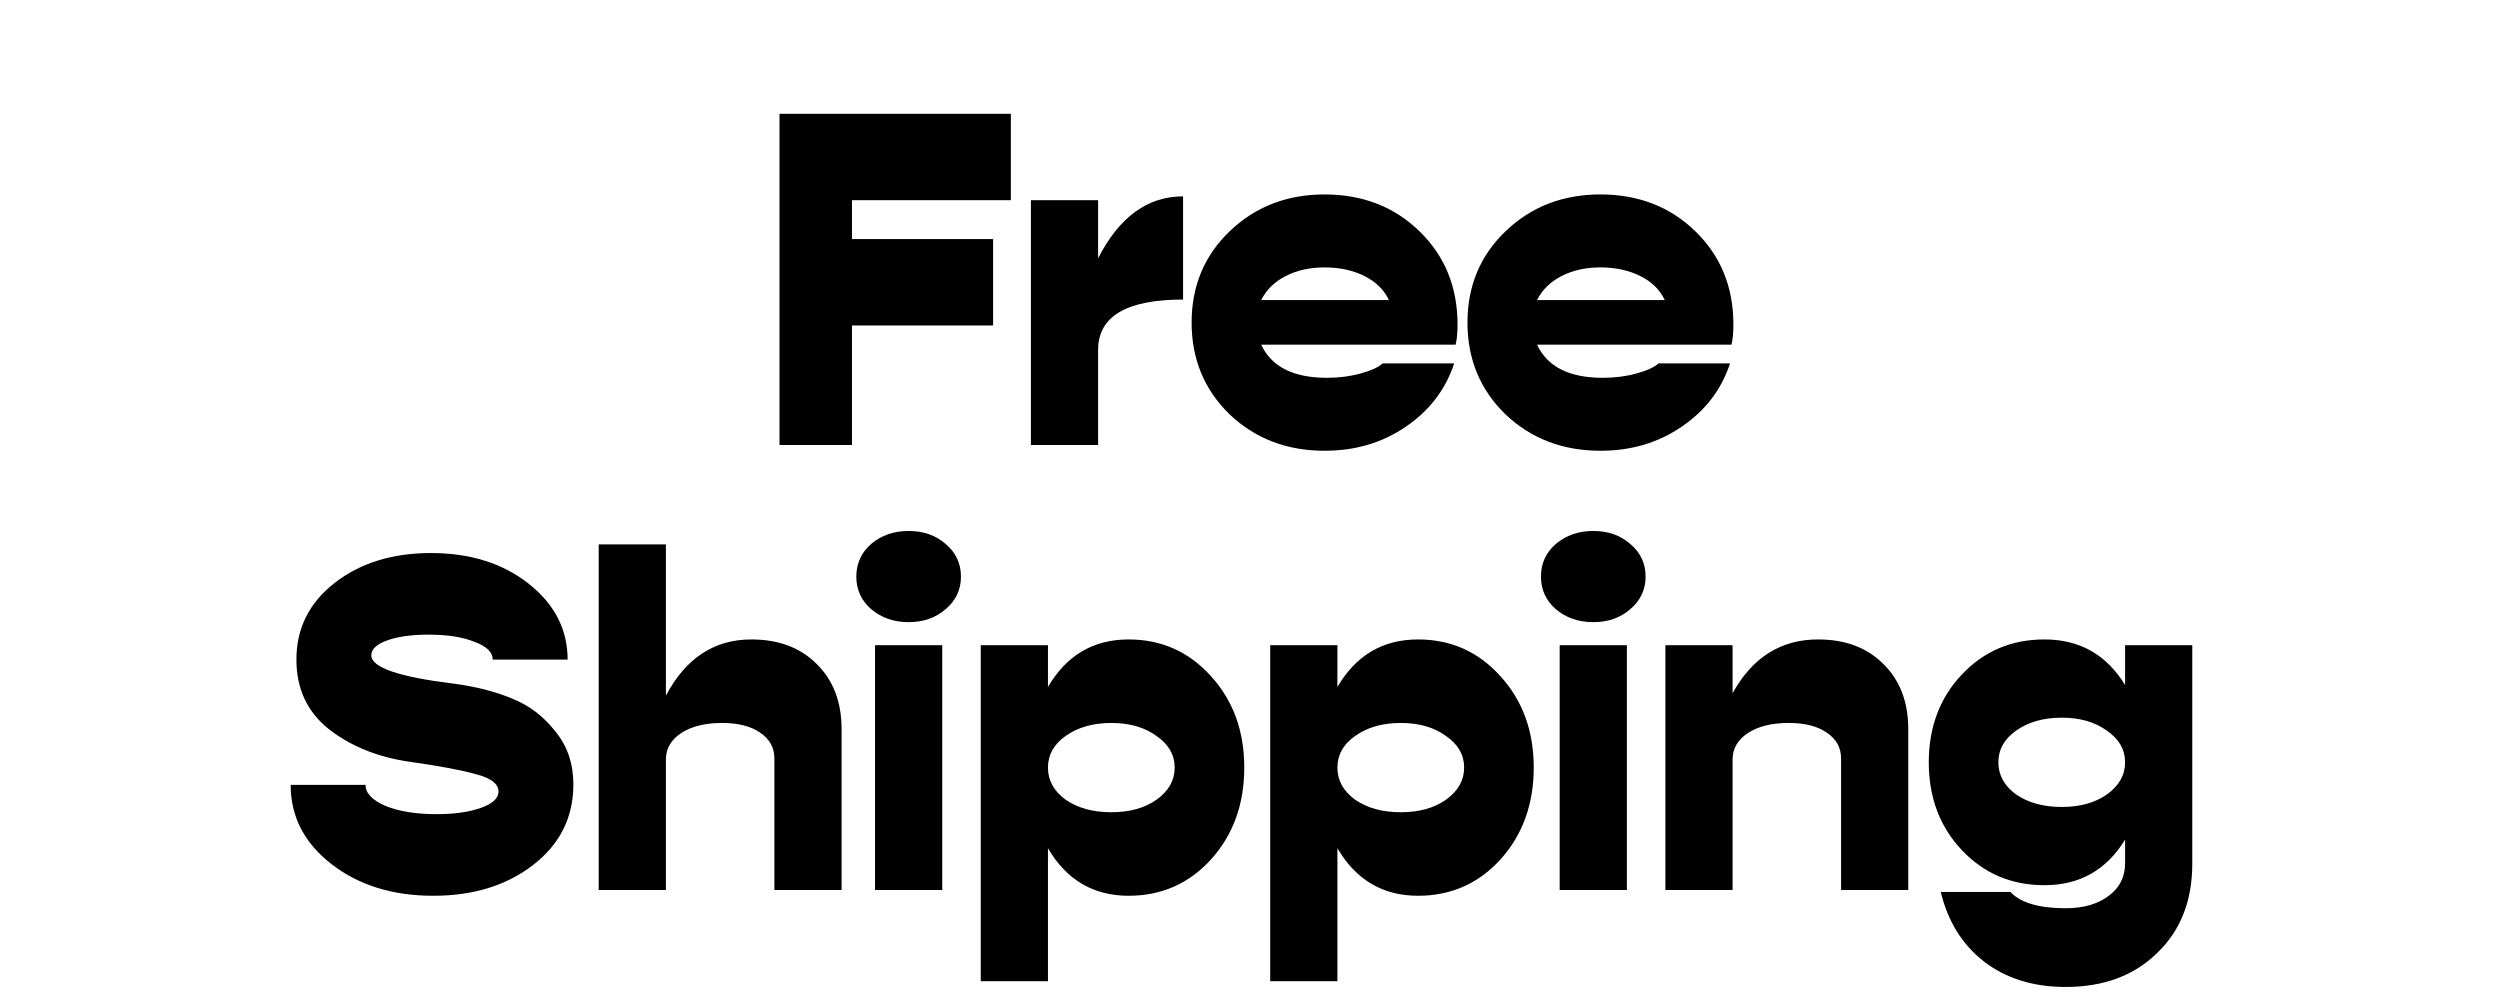 <svg width="500" height="200" viewBox="0 0 500 200" fill="none" xmlns="http://www.w3.org/2000/svg">
<path d="M202.171 40.04H170.395V47.816H198.619V65.096H170.395V89H155.899V22.76H202.171V40.04ZM219.622 51.656C223.846 43.4 229.51 39.272 236.614 39.272V59.912C225.286 59.912 219.622 63.272 219.622 69.992V89H206.182V40.04H219.622V51.656ZM291.506 64.904C291.506 66.568 291.378 67.912 291.122 68.936H252.242C254.29 73.352 258.674 75.56 265.394 75.56C267.826 75.56 270.066 75.272 272.114 74.696C274.226 74.12 275.698 73.448 276.53 72.68H290.834C289.106 77.928 285.874 82.152 281.138 85.352C276.466 88.552 271.058 90.152 264.914 90.152C257.362 90.152 251.026 87.72 245.906 82.856C240.85 77.928 238.322 71.816 238.322 64.52C238.322 57.224 240.85 51.144 245.906 46.28C251.026 41.352 257.362 38.888 264.914 38.888C272.53 38.888 278.866 41.352 283.922 46.28C288.978 51.208 291.506 57.416 291.506 64.904ZM264.914 53.48C261.97 53.48 259.378 54.056 257.138 55.208C254.898 56.36 253.266 57.96 252.242 60.008H277.778C276.818 57.96 275.186 56.36 272.882 55.208C270.578 54.056 267.922 53.48 264.914 53.48ZM346.679 64.904C346.679 66.568 346.551 67.912 346.295 68.936H307.415C309.463 73.352 313.847 75.56 320.567 75.56C322.999 75.56 325.239 75.272 327.287 74.696C329.399 74.12 330.871 73.448 331.703 72.68H346.007C344.279 77.928 341.047 82.152 336.311 85.352C331.639 88.552 326.231 90.152 320.087 90.152C312.535 90.152 306.199 87.72 301.079 82.856C296.023 77.928 293.495 71.816 293.495 64.52C293.495 57.224 296.023 51.144 301.079 46.28C306.199 41.352 312.535 38.888 320.087 38.888C327.703 38.888 334.039 41.352 339.095 46.28C344.151 51.208 346.679 57.416 346.679 64.904ZM320.087 53.48C317.143 53.48 314.551 54.056 312.311 55.208C310.071 56.36 308.439 57.96 307.415 60.008H332.951C331.991 57.96 330.359 56.36 328.055 55.208C325.751 54.056 323.095 53.48 320.087 53.48ZM86.643 179.152C78.515 179.152 71.731 177.04 66.291 172.816C60.851 168.592 58.131 163.312 58.131 156.976H73.107C73.107 158.64 74.451 160.048 77.139 161.2C79.827 162.288 83.219 162.832 87.315 162.832C90.835 162.832 93.779 162.416 96.147 161.584C98.515 160.752 99.699 159.664 99.699 158.32C99.699 156.784 98.227 155.632 95.283 154.864C92.339 154.032 87.923 153.2 82.035 152.368C75.699 151.472 70.323 149.328 65.907 145.936C61.491 142.48 59.283 137.808 59.283 131.92C59.283 125.648 61.843 120.528 66.963 116.56C72.083 112.592 78.483 110.608 86.163 110.608C94.035 110.608 100.563 112.656 105.747 116.752C110.931 120.848 113.523 125.904 113.523 131.92H98.547C98.547 130.448 97.331 129.264 94.899 128.368C92.531 127.408 89.459 126.928 85.683 126.928C82.355 126.928 79.603 127.312 77.427 128.08C75.315 128.848 74.259 129.84 74.259 131.056C74.259 133.488 79.731 135.376 90.675 136.72C95.091 137.296 98.995 138.288 102.387 139.696C105.779 141.04 108.659 143.216 111.027 146.224C113.459 149.168 114.675 152.72 114.675 156.88C114.675 163.472 111.987 168.848 106.611 173.008C101.299 177.104 94.643 179.152 86.643 179.152ZM150.269 127.888C155.709 127.888 160.061 129.52 163.325 132.784C166.653 136.048 168.317 140.4 168.317 145.84V178H154.877V151.696C154.877 149.52 153.917 147.792 151.997 146.512C150.141 145.232 147.613 144.592 144.413 144.592C141.021 144.592 138.301 145.264 136.253 146.608C134.205 147.952 133.181 149.712 133.181 151.888V178H119.741V108.88H133.181V139.12C137.149 131.632 142.845 127.888 150.269 127.888ZM189.12 121.84C187.136 123.568 184.672 124.432 181.728 124.432C178.784 124.432 176.288 123.568 174.24 121.84C172.256 120.112 171.264 117.936 171.264 115.312C171.264 112.688 172.256 110.512 174.24 108.784C176.288 107.056 178.784 106.192 181.728 106.192C184.672 106.192 187.136 107.056 189.12 108.784C191.168 110.512 192.192 112.688 192.192 115.312C192.192 117.936 191.168 120.112 189.12 121.84ZM175.008 178V129.04H188.448V178H175.008ZM225.719 127.888C232.311 127.888 237.815 130.352 242.231 135.28C246.647 140.144 248.855 146.224 248.855 153.52C248.855 160.816 246.647 166.928 242.231 171.856C237.815 176.72 232.311 179.152 225.719 179.152C218.679 179.152 213.303 175.984 209.591 169.648V196.24H196.151V129.04H209.591V137.392C213.303 131.056 218.679 127.888 225.719 127.888ZM213.143 159.952C215.575 161.616 218.615 162.448 222.263 162.448C225.911 162.448 228.919 161.616 231.287 159.952C233.719 158.224 234.935 156.08 234.935 153.52C234.935 150.96 233.719 148.848 231.287 147.184C228.919 145.456 225.911 144.592 222.263 144.592C218.615 144.592 215.575 145.456 213.143 147.184C210.775 148.848 209.591 150.96 209.591 153.52C209.591 156.08 210.775 158.224 213.143 159.952ZM283.611 127.888C290.203 127.888 295.707 130.352 300.123 135.28C304.539 140.144 306.747 146.224 306.747 153.52C306.747 160.816 304.539 166.928 300.123 171.856C295.707 176.72 290.203 179.152 283.611 179.152C276.571 179.152 271.195 175.984 267.483 169.648V196.24H254.043V129.04H267.483V137.392C271.195 131.056 276.571 127.888 283.611 127.888ZM271.035 159.952C273.467 161.616 276.507 162.448 280.155 162.448C283.803 162.448 286.811 161.616 289.179 159.952C291.611 158.224 292.827 156.08 292.827 153.52C292.827 150.96 291.611 148.848 289.179 147.184C286.811 145.456 283.803 144.592 280.155 144.592C276.507 144.592 273.467 145.456 271.035 147.184C268.667 148.848 267.483 150.96 267.483 153.52C267.483 156.08 268.667 158.224 271.035 159.952ZM326.048 121.84C324.064 123.568 321.6 124.432 318.656 124.432C315.712 124.432 313.216 123.568 311.168 121.84C309.184 120.112 308.192 117.936 308.192 115.312C308.192 112.688 309.184 110.512 311.168 108.784C313.216 107.056 315.712 106.192 318.656 106.192C321.6 106.192 324.064 107.056 326.048 108.784C328.096 110.512 329.12 112.688 329.12 115.312C329.12 117.936 328.096 120.112 326.048 121.84ZM311.936 178V129.04H325.376V178H311.936ZM363.606 127.888C369.046 127.888 373.398 129.52 376.662 132.784C379.99 136.048 381.654 140.4 381.654 145.84V178H368.214V151.696C368.214 149.52 367.254 147.792 365.334 146.512C363.478 145.232 360.95 144.592 357.75 144.592C354.358 144.592 351.638 145.264 349.59 146.608C347.542 147.952 346.518 149.712 346.518 151.888V178H333.078V129.04H346.518V138.64C350.486 131.472 356.182 127.888 363.606 127.888ZM425.018 129.04H438.458V172.72C438.458 180.144 436.122 186.096 431.45 190.576C426.842 195.12 420.73 197.392 413.114 197.392C406.65 197.392 401.21 195.696 396.794 192.304C392.442 188.912 389.562 184.272 388.154 178.384H402.074C404.122 180.56 407.802 181.648 413.114 181.648C416.698 181.648 419.578 180.816 421.754 179.152C423.93 177.552 425.018 175.376 425.018 172.624V167.92C421.306 174 415.93 177.04 408.89 177.04C402.298 177.04 396.794 174.704 392.378 170.032C387.962 165.36 385.754 159.504 385.754 152.464C385.754 145.424 387.962 139.568 392.378 134.896C396.794 130.224 402.298 127.888 408.89 127.888C415.93 127.888 421.306 130.928 425.018 137.008V129.04ZM403.226 158.896C405.658 160.56 408.698 161.392 412.346 161.392C415.994 161.392 419.002 160.56 421.37 158.896C423.802 157.168 425.018 155.024 425.018 152.464C425.018 149.904 423.802 147.792 421.37 146.128C419.002 144.4 415.994 143.536 412.346 143.536C408.698 143.536 405.658 144.4 403.226 146.128C400.858 147.792 399.674 149.904 399.674 152.464C399.674 155.024 400.858 157.168 403.226 158.896Z" fill="black"/>
</svg>
